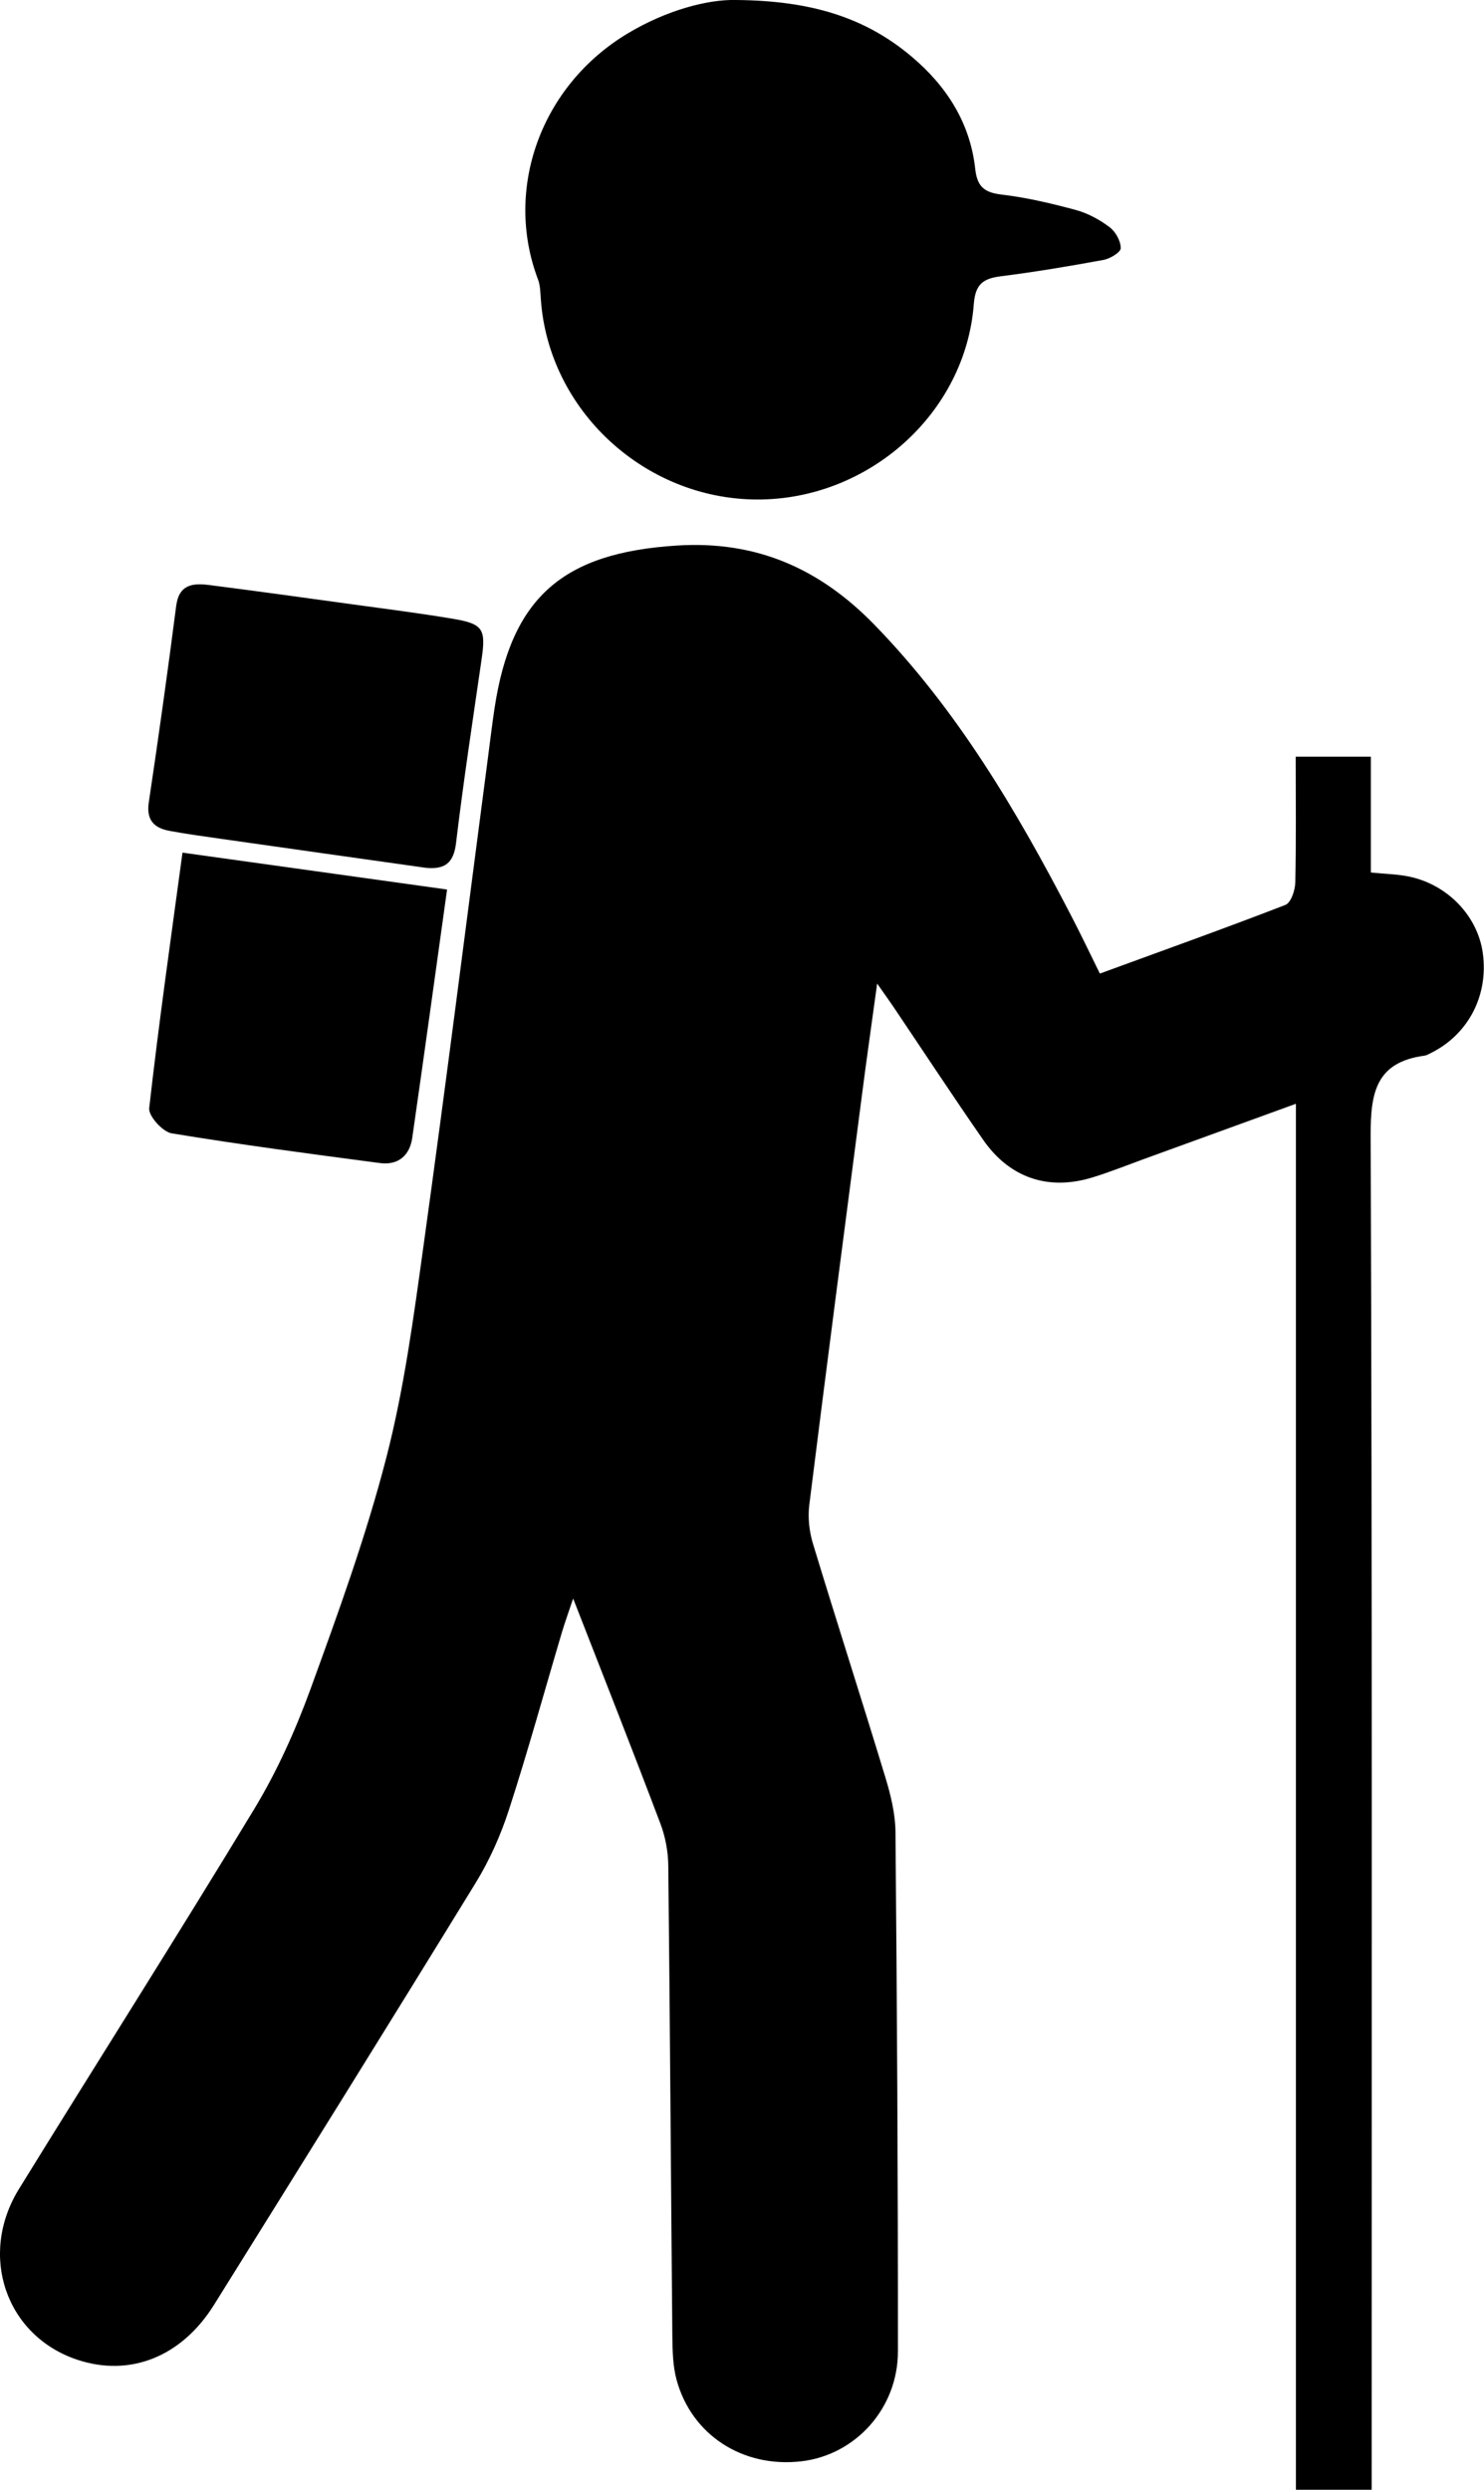 <?xml version="1.0" encoding="utf-8"?>
<!-- Generator: Adobe Illustrator 25.4.0, SVG Export Plug-In . SVG Version: 6.00 Build 0)  -->
<svg version="1.1" id="Livello_1" xmlns="http://www.w3.org/2000/svg" xmlns:xlink="http://www.w3.org/1999/xlink" x="0px" y="0px"
	 viewBox="0 0 145.72 244.38" style="enable-background:new 0 0 145.72 244.38;" xml:space="preserve">
<g>
	<path d="M56.28,156.9c-0.48,1.43-0.81,2.34-1.09,3.27c-1.73,5.82-3.34,11.68-5.21,17.45c-0.81,2.5-1.91,4.98-3.29,7.22
		c-8.49,13.83-17.08,27.61-25.67,41.38c-3.2,5.13-8.28,7.12-13.45,5.39c-6.97-2.33-9.73-10.23-5.71-16.75
		c7.69-12.47,15.56-24.83,23.14-37.36c2.21-3.66,4-7.64,5.47-11.66c2.73-7.5,5.47-15.04,7.46-22.75c1.76-6.81,2.69-13.85,3.66-20.84
		c2.21-15.91,4.22-31.85,6.31-47.78c0.22-1.65,0.41-3.3,0.66-4.95c1.66-10.96,6.78-15.26,17.87-15.97
		c7.89-0.51,14.1,2.29,19.44,7.78c8.11,8.34,13.94,18.21,19.25,28.43c0.96,1.84,1.85,3.71,2.88,5.8c6.12-2.24,12.2-4.41,18.22-6.74
		c0.54-0.21,0.95-1.43,0.97-2.19c0.09-4.06,0.04-8.13,0.04-12.36c2.51,0,4.8,0,7.38,0c0,3.76,0,7.54,0,11.37
		c1.33,0.13,2.4,0.16,3.44,0.34c3.94,0.68,7.06,3.84,7.56,7.62c0.55,4.12-1.43,7.92-5.07,9.74c-0.22,0.11-0.45,0.25-0.69,0.28
		c-4.74,0.65-5.28,3.62-5.26,7.87c0.16,43.49,0.1,86.98,0.1,130.47c0,0.75,0,1.49,0,2.43c-2.47,0-4.82,0-7.44,0
		c0-45.27,0-90.47,0-136.05c-5.25,1.91-10.15,3.69-15.05,5.47c-1.64,0.6-3.26,1.25-4.93,1.76c-4.33,1.33-8.13,0.05-10.73-3.69
		c-2.99-4.31-5.87-8.69-8.8-13.04c-0.41-0.61-0.84-1.2-1.61-2.3c-0.54,3.95-1.03,7.36-1.47,10.77c-1.75,13.45-3.51,26.91-5.19,40.37
		c-0.16,1.26-0.01,2.66,0.37,3.88c2.32,7.64,4.77,15.24,7.09,22.87c0.53,1.74,0.98,3.58,1,5.37c0.15,16.99,0.25,33.99,0.24,50.99
		c0,5.63-4.2,10.2-9.52,10.8c-5.72,0.65-10.75-2.59-12.22-8.02c-0.36-1.34-0.39-2.8-0.41-4.2c-0.14-15.41-0.23-30.82-0.4-46.24
		c-0.01-1.37-0.28-2.82-0.76-4.1C62.13,171.8,59.29,164.62,56.28,156.9z"/>
	<path d="M72.26,0c7.44,0.06,12.73,1.74,17.25,5.55c3.43,2.89,5.75,6.49,6.25,11.02c0.19,1.75,0.89,2.33,2.6,2.53
		c2.46,0.29,4.91,0.87,7.31,1.52c1.17,0.32,2.32,0.95,3.3,1.69c0.58,0.44,1.08,1.35,1.08,2.05c0,0.4-1.04,1.03-1.69,1.15
		c-3.35,0.62-6.72,1.18-10.1,1.61c-1.75,0.22-2.49,0.79-2.64,2.74C94.8,40.59,85.27,49.07,74.32,49.03
		c-11.03-0.05-20.43-8.74-21.21-19.61c-0.05-0.66-0.05-1.36-0.27-1.96c-3.4-8.93,0.29-19.11,8.85-24.21
		C65.42,1.02,69.47-0.07,72.26,0z"/>
	<path d="M41.82,85.18c-6.67-0.94-13.34-1.88-20.01-2.83c-1.73-0.25-3.46-0.48-5.18-0.8c-1.5-0.28-2.28-1.06-2.02-2.79
		c0.96-6.42,1.86-12.84,2.69-19.28c0.27-2.13,1.65-2.26,3.22-2.06c4.7,0.6,9.4,1.25,14.1,1.9c3.3,0.45,6.6,0.87,9.88,1.42
		c2.95,0.5,3.22,1.01,2.79,3.97c-0.87,6.01-1.79,12.01-2.51,18.04C44.54,84.76,43.64,85.35,41.82,85.18z"/>
	<path d="M43.9,87.31c-1.15,8.26-2.26,16.32-3.42,24.38c-0.25,1.73-1.38,2.7-3.16,2.47c-6.84-0.9-13.67-1.8-20.47-2.92
		c-0.88-0.15-2.28-1.7-2.2-2.47c0.94-8.31,2.12-16.59,3.27-25.08C26.71,84.91,35.15,86.09,43.9,87.31z"/>
</g>
</svg>
